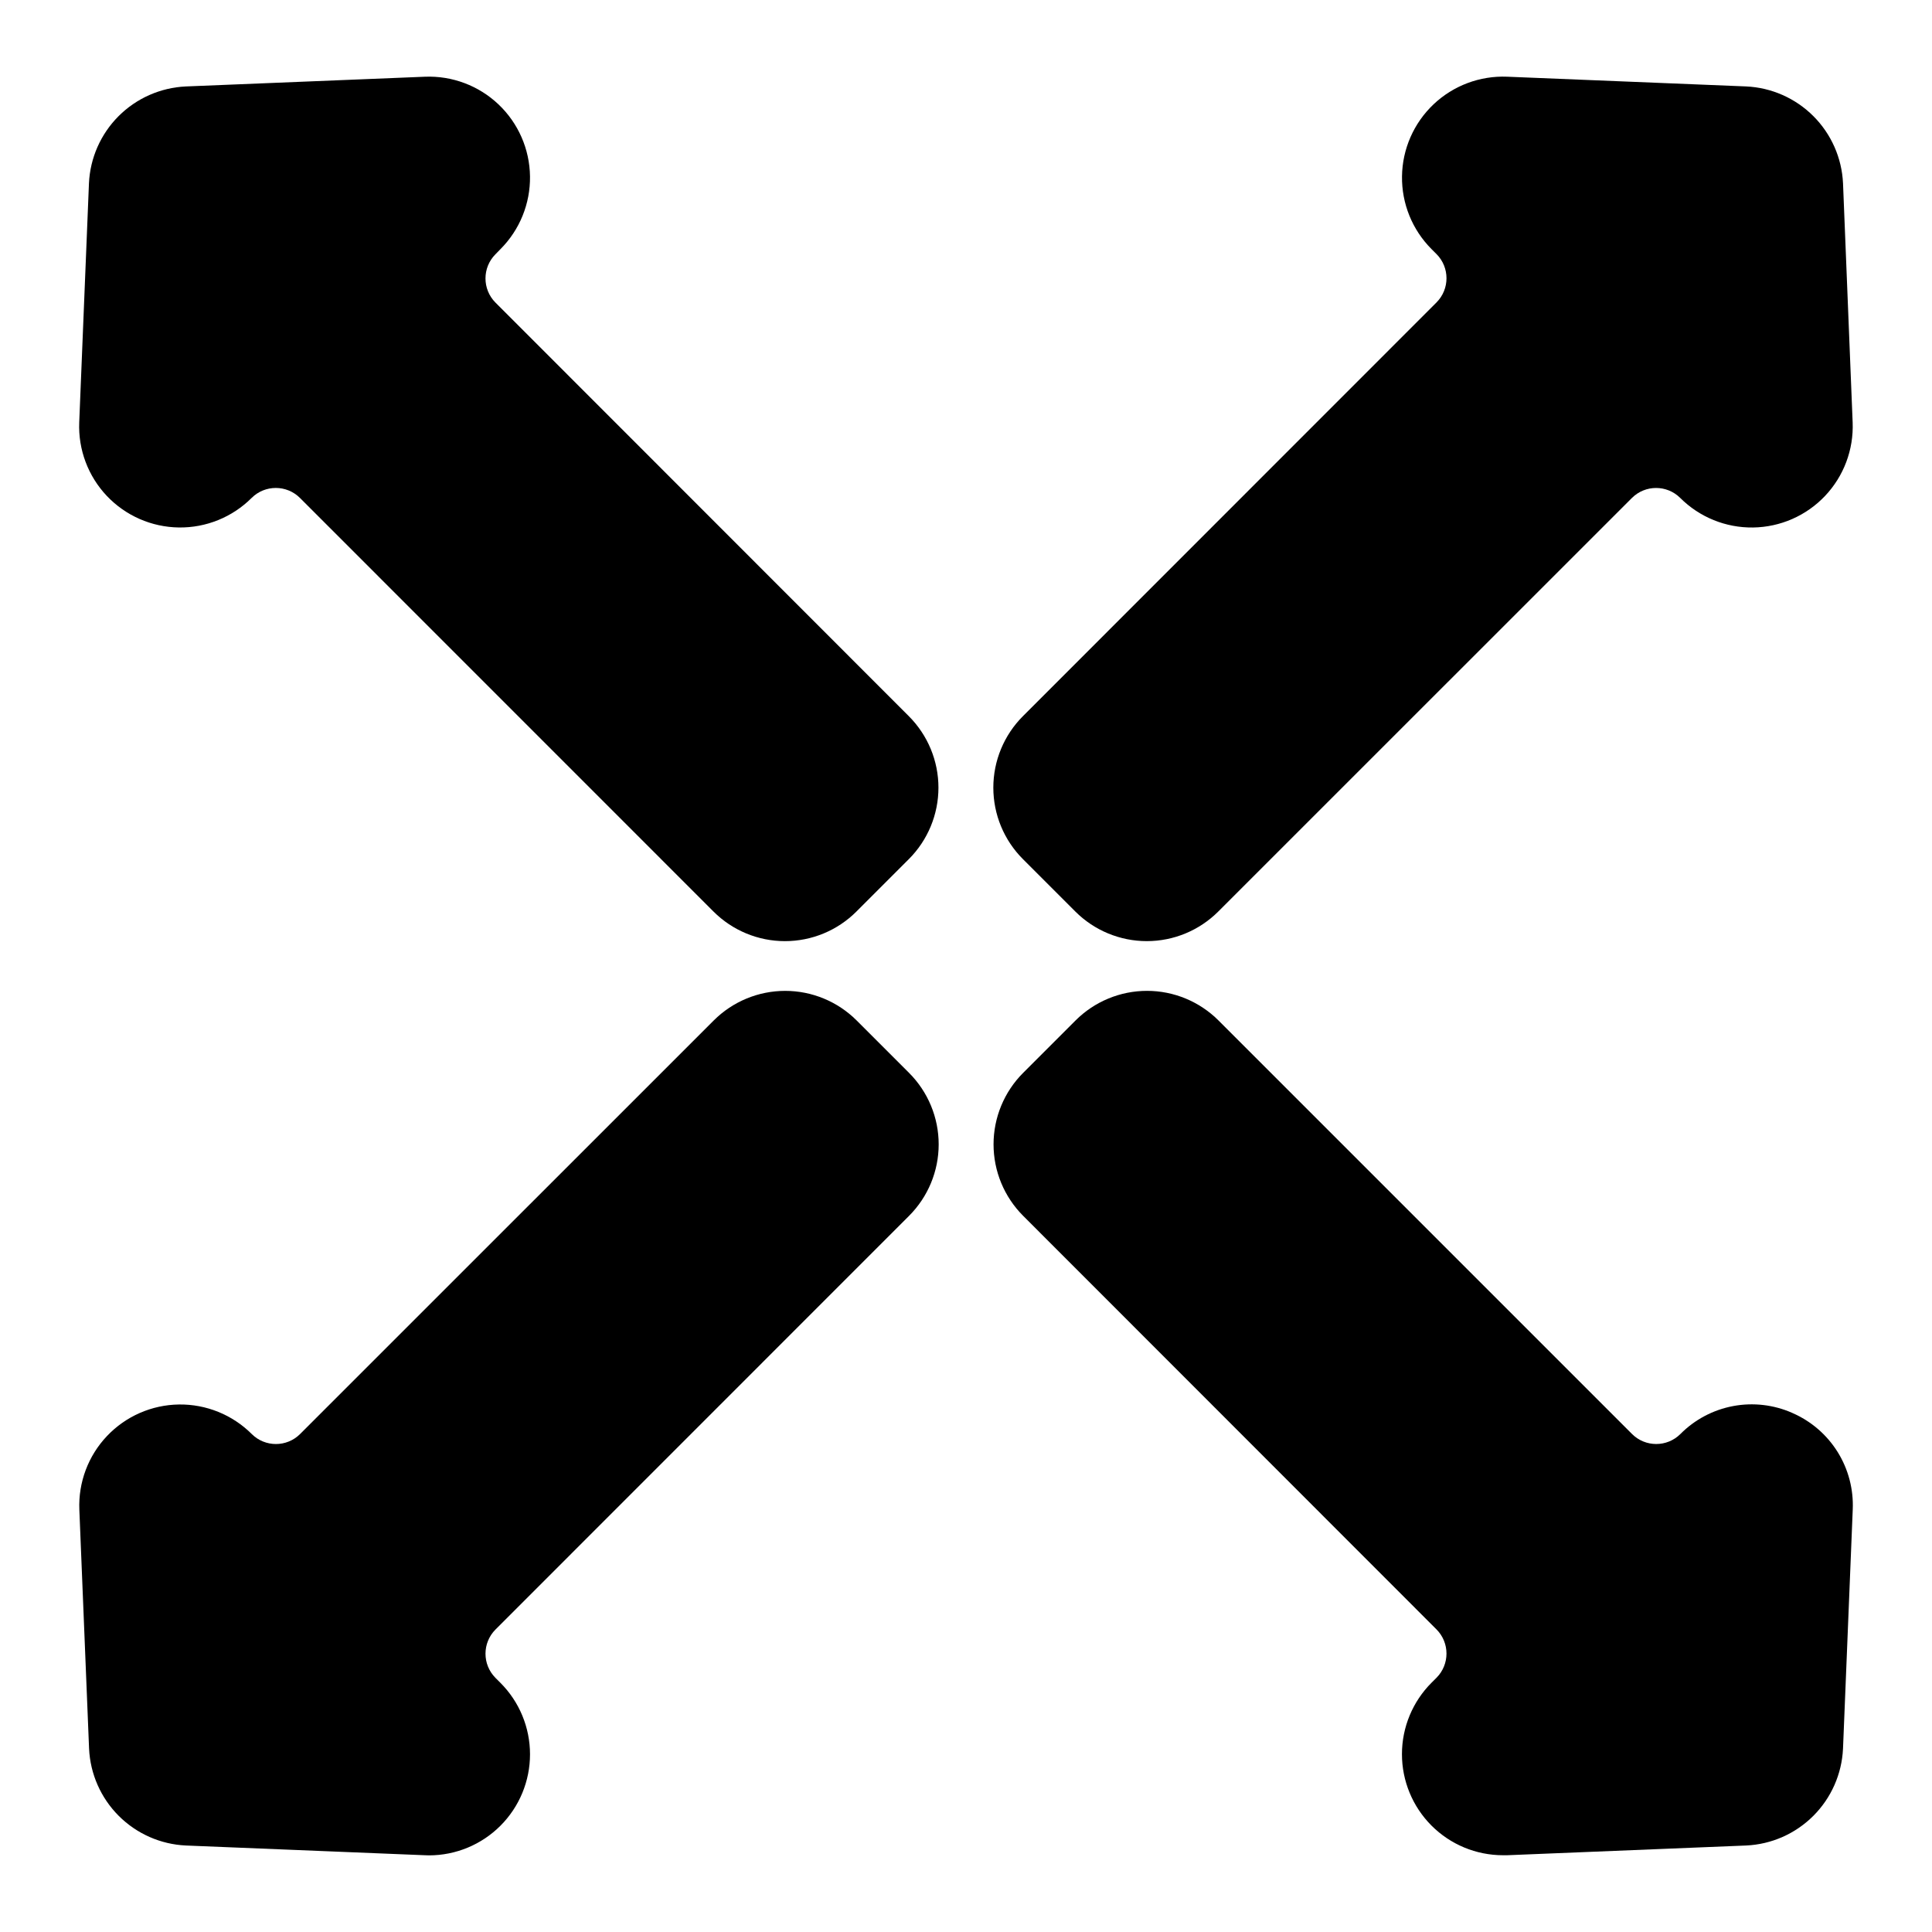 <?xml version="1.0" encoding="UTF-8"?>
<!-- Uploaded to: ICON Repo, www.iconrepo.com, Generator: ICON Repo Mixer Tools -->
<svg fill="#000000" width="800px" height="800px" version="1.1" viewBox="144 144 512 512" xmlns="http://www.w3.org/2000/svg">
 <g>
  <path d="m276.61 210.04c5.113-5.109 7.945-12.07 7.848-19.301-0.098-7.231-3.113-14.113-8.359-19.086-5.25-4.973-12.285-7.613-19.512-7.32l-63.352 2.578c-6.707 0.312-13.059 3.117-17.805 7.863-4.746 4.75-7.551 11.102-7.856 17.812l-2.578 63.34c-0.293 7.223 2.348 14.254 7.316 19.5 4.973 5.246 11.852 8.262 19.082 8.359 7.227 0.102 14.184-2.727 19.297-7.836 3.539-3.516 9.254-3.516 12.793 0l109.6 109.62c5.023 5.023 11.836 7.844 18.938 7.844 7.102 0 13.914-2.82 18.938-7.844l13.895-13.895c5.019-5.023 7.844-11.832 7.844-18.938 0-7.102-2.824-13.914-7.844-18.938l-109.56-109.62c-3.512-3.539-3.512-9.25 0-12.789z"/>
  <path d="m632.42 192.58c-0.309-6.711-3.113-13.062-7.863-17.812s-11.102-7.555-17.812-7.863l-63.34-2.578c-7.223-0.289-14.254 2.352-19.5 7.32-5.246 4.973-8.262 11.852-8.359 19.078-0.102 7.227 2.727 14.188 7.836 19.301l1.32 1.32v-0.004c3.512 3.543 3.512 9.254 0 12.793l-109.62 109.66c-5.019 5.023-7.84 11.836-7.84 18.938 0 7.106 2.82 13.914 7.84 18.938l13.895 13.895c5.023 5.023 11.836 7.844 18.938 7.844 7.102 0 13.914-2.82 18.938-7.844l109.63-109.61c3.539-3.519 9.254-3.519 12.793 0 5.109 5.106 12.07 7.934 19.297 7.836 7.227-0.098 14.109-3.113 19.078-8.359 4.973-5.25 7.613-12.281 7.32-19.504z"/>
  <path d="m257.71 635.69c7.102-0.008 13.906-2.836 18.922-7.863 5.016-5.023 7.832-11.836 7.828-18.938-0.004-7.098-2.824-13.906-7.848-18.926l-1.32-1.32h0.004c-3.512-3.539-3.512-9.25 0-12.789l109.62-109.65c5.019-5.023 7.844-11.836 7.844-18.938s-2.824-13.914-7.844-18.938l-13.895-13.895c-5.023-5.019-11.836-7.844-18.938-7.844-7.102 0-13.914 2.824-18.938 7.844l-109.63 109.61c-3.535 3.516-9.25 3.516-12.789 0-5.113-5.109-12.074-7.938-19.301-7.84-7.227 0.102-14.105 3.113-19.078 8.363-4.973 5.246-7.609 12.277-7.32 19.5l2.578 63.34c0.309 6.711 3.113 13.062 7.859 17.812 4.75 4.75 11.105 7.555 17.812 7.859l63.34 2.578z"/>
  <path d="m619 518.45c-4.934-2.188-10.414-2.82-15.715-1.824-5.301 1-10.176 3.582-13.973 7.414-3.539 3.516-9.254 3.516-12.793 0l-109.61-109.61c-5.023-5.019-11.836-7.844-18.938-7.844-7.102 0-13.914 2.824-18.938 7.844l-13.895 13.895c-5.019 5.023-7.84 11.836-7.84 18.938s2.82 13.914 7.84 18.938l109.56 109.62c3.512 3.539 3.512 9.25 0 12.793l-1.32 1.32v-0.004c-5.019 5.019-7.844 11.828-7.848 18.93s2.812 13.91 7.828 18.938c5.016 5.023 11.82 7.852 18.922 7.859h1.121l63.34-2.578c6.711-0.305 13.062-3.109 17.812-7.859s7.555-11.102 7.863-17.812l2.578-63.34c0.238-5.387-1.16-10.723-4.016-15.297-2.859-4.574-7.039-8.172-11.984-10.316z"/>
 </g>
</svg>